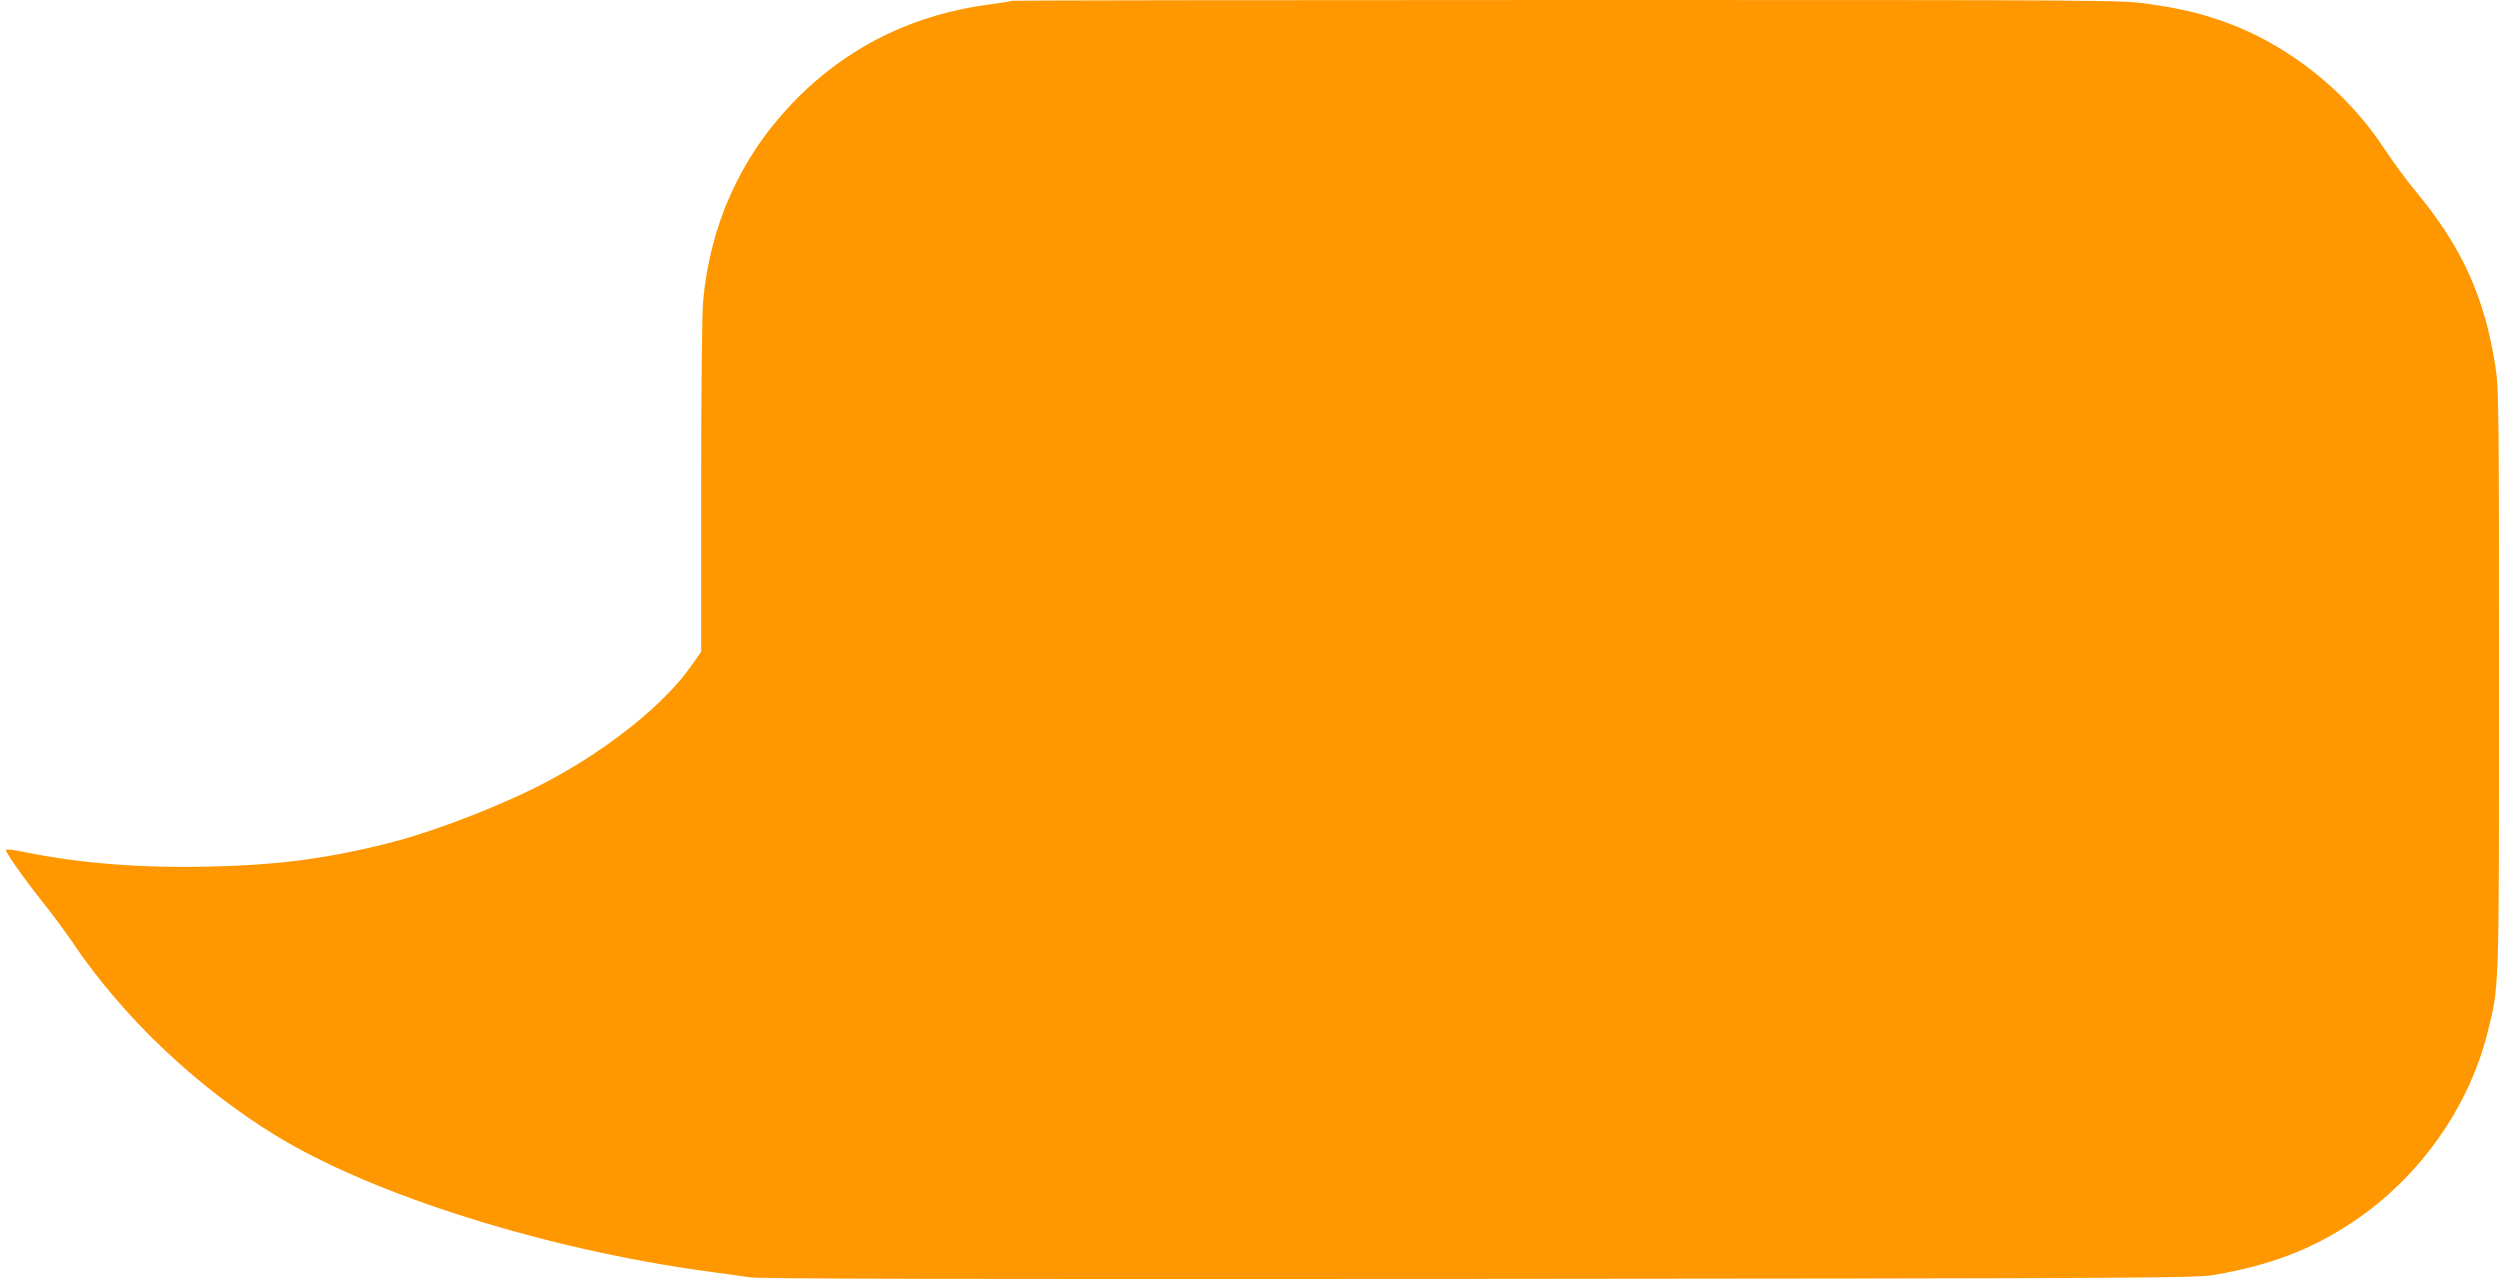 <?xml version="1.0" standalone="no"?>
<!DOCTYPE svg PUBLIC "-//W3C//DTD SVG 20010904//EN"
 "http://www.w3.org/TR/2001/REC-SVG-20010904/DTD/svg10.dtd">
<svg version="1.0" xmlns="http://www.w3.org/2000/svg"
 width="1280pt" height="655pt" viewBox="0 0 1280 655"
 preserveAspectRatio="xMidYMid meet">
<g transform="translate(0,655) scale(0.1,-0.1)"
fill="#ff9800" stroke="none">
<path d="M5179 6546 c-3 -3 -45 -10 -94 -16 -406 -50 -751 -220 -1026 -506
-268 -279 -424 -626 -459 -1016 -6 -64 -10 -475 -10 -954 l0 -841 -52 -74
c-135 -192 -417 -420 -728 -586 -215 -116 -568 -254 -799 -314 -326 -84 -581
-118 -941 -126 -353 -8 -665 17 -952 76 -52 11 -88 14 -88 9 0 -15 102 -159
189 -267 42 -52 111 -145 153 -207 260 -385 634 -739 1040 -988 498 -305 1385
-584 2213 -696 83 -11 179 -25 215 -30 45 -8 1165 -10 3730 -8 3476 3 3670 4
3770 21 285 49 499 131 710 273 336 225 589 581 685 963 62 248 60 182 60
1811 0 1367 -1 1494 -18 1600 -54 357 -174 620 -410 902 -43 51 -114 149 -159
216 -191 294 -496 536 -821 651 -124 44 -221 67 -381 90 -138 21 -160 21
-2981 21 -1563 0 -2844 -2 -2846 -4z"/>
</g>
</svg>
